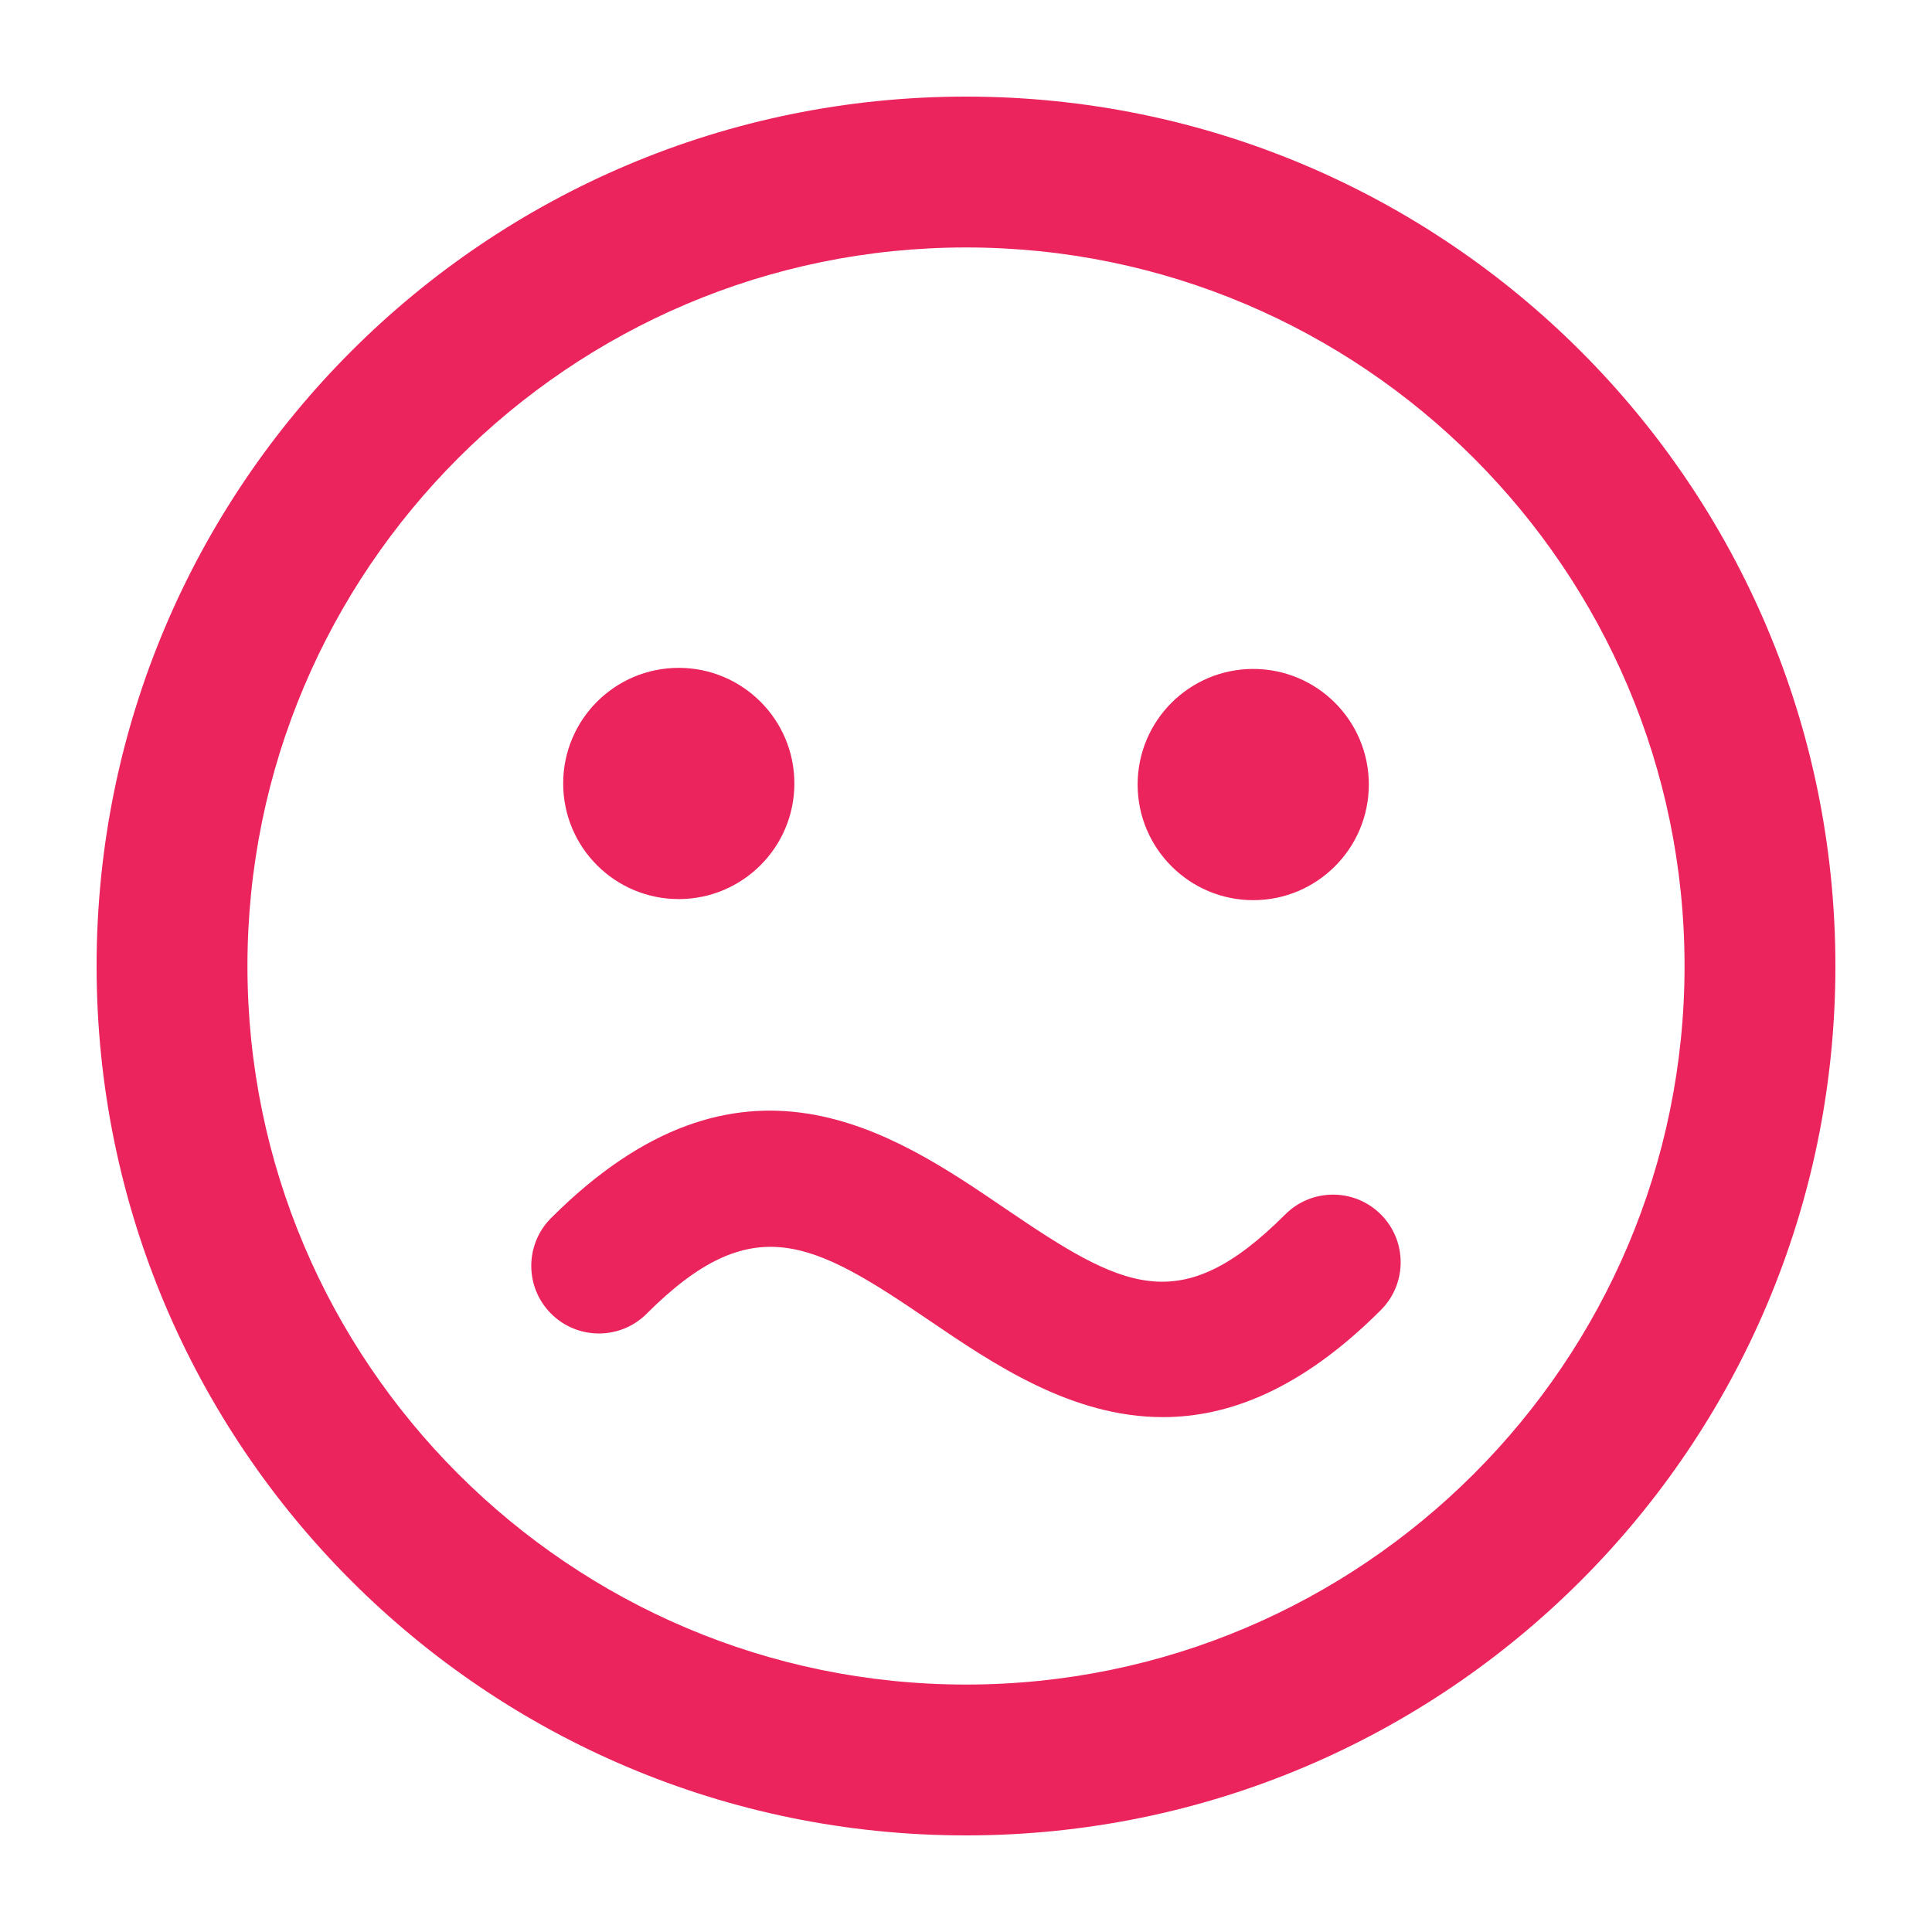 <?xml version="1.0" encoding="UTF-8" standalone="no"?>
<svg
   xmlns:dc="http://purl.org/dc/elements/1.1/"
   xmlns:cc="http://creativecommons.org/ns#"
   xmlns:rdf="http://www.w3.org/1999/02/22-rdf-syntax-ns#"
   xmlns:svg="http://www.w3.org/2000/svg"
   xmlns="http://www.w3.org/2000/svg"
   xmlns:sodipodi="http://sodipodi.sourceforge.net/DTD/sodipodi-0.dtd"
   xmlns:inkscape="http://www.inkscape.org/namespaces/inkscape"
   version="1.1"
   x="0px"
   y="0px"
   viewBox="0 0 100 100"
   enable-background="new 0 0 100 100"
   xml:space="preserve"
   id="svg8"
   sodipodi:docname="sm3.svg"
   width="100"
   height="100"
   inkscape:version="0.92.1 r15371"><defs
     id="defs12" /><sodipodi:namedview
     pagecolor="#ffffff"
     bordercolor="#666666"
     borderopacity="1"
     objecttolerance="10"
     gridtolerance="10"
     guidetolerance="10"
     inkscape:pageopacity="0"
     inkscape:pageshadow="2"
     inkscape:window-width="1680"
     inkscape:window-height="997"
     id="namedview10"
     showgrid="false"
     inkscape:zoom="1.888"
     inkscape:cx="50"
     inkscape:cy="62.5"
     inkscape:window-x="-8"
     inkscape:window-y="-8"
     inkscape:window-maximized="1"
     inkscape:current-layer="svg8" /><g
     id="g6628"
     transform="translate(172.352,22.034)"><path
       style="fill:#ec245e;fill-opacity:1"
       id="path6043"
       d="m -122.352,-9.226 c 20.508,0 37.192,16.688 37.192,37.195 0,20.507 -16.684,37.189 -37.192,37.189 -20.508,0 -37.192,-16.681 -37.192,-37.189 0,-20.508 16.684,-37.195 37.192,-37.195 m 0,-7.808 c -24.855,0 -45,20.148 -45,45.003 0,24.849 20.145,44.997 45,44.997 24.852,0 45,-20.148 45,-44.997 0,-24.855 -20.148,-45.003 -45,-45.003 m -8.883,35.552 c 0,3.305 -2.681,5.984 -5.986,5.984 -3.306,0 -5.981,-2.679 -5.981,-5.984 0,-3.305 2.676,-5.984 5.981,-5.984 3.305,0 5.986,2.679 5.986,5.984 m 23.749,-5.928 c -3.302,0 -5.983,2.679 -5.983,5.984 0,3.299 2.682,5.984 5.983,5.984 3.309,0 5.984,-2.685 5.984,-5.984 10e-4,-3.305 -2.675,-5.984 -5.984,-5.984"
       inkscape:connector-curvature="0" /><g
       style="fill:#ec245e;fill-opacity:1"
       id="g6047"
       transform="translate(-172.352,-22.034)"><path
         style="fill:#ec245e;fill-opacity:1"
         id="path6045"
         d="m 60.188,73.35 c -4.733,0 -8.792,-2.763 -12.135,-5.036 -5.987,-4.072 -9.108,-5.789 -14.579,-0.319 -1.366,1.368 -3.583,1.367 -4.95,0 -1.367,-1.366 -1.367,-3.583 0,-4.949 9.81,-9.811 17.704,-4.439 23.466,-0.519 6.135,4.175 9.077,5.789 14.534,0.332 1.367,-1.367 3.582,-1.367 4.949,0 1.367,1.366 1.367,3.583 0,4.949 -4.1,4.102 -7.869,5.542 -11.285,5.542 z"
         inkscape:connector-curvature="0" /></g></g></svg>